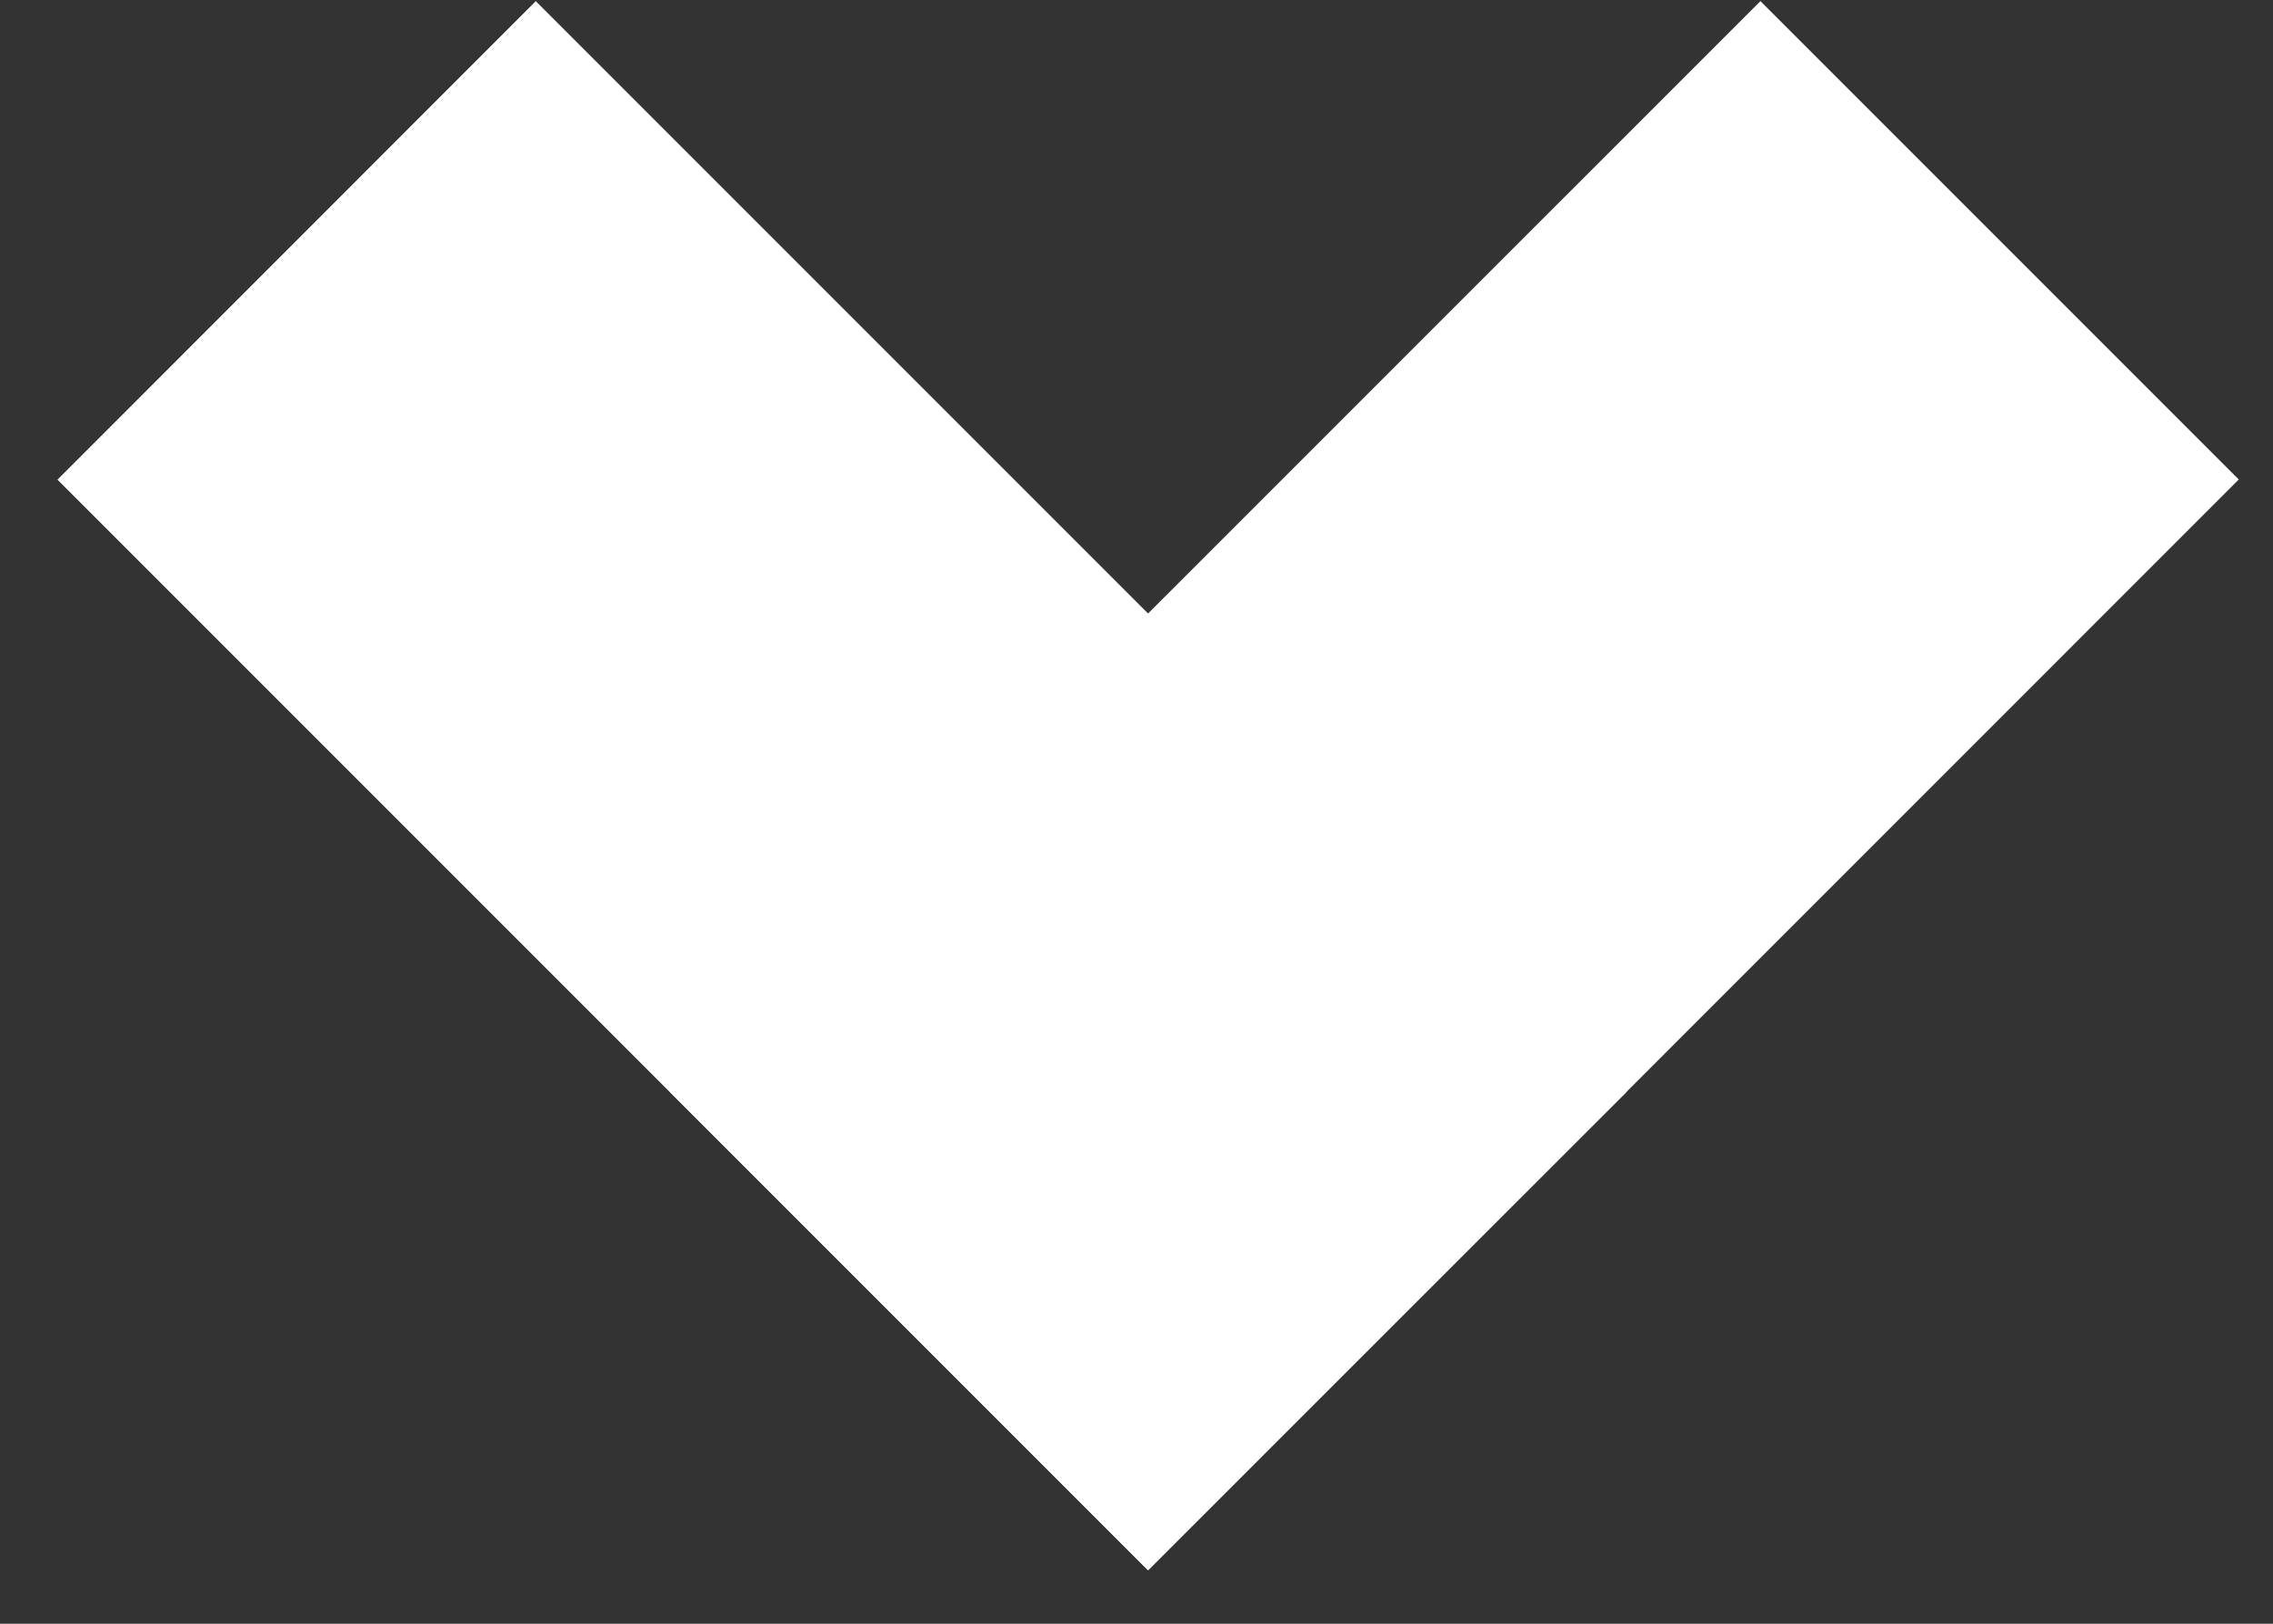 <svg viewBox="0 0 14 10" xmlns="http://www.w3.org/2000/svg"><rect x="0" y="0" width="14" height="10" fill="#333333" stroke="none"/><g fill="#FFF" fill-rule="evenodd"><path d="M.354 2.954L3.3.007l6.718 6.718L7.07 9.67z"/><path d="M10.843.007l2.946 2.946-6.717 6.718-2.947-2.947z"/></g></svg>